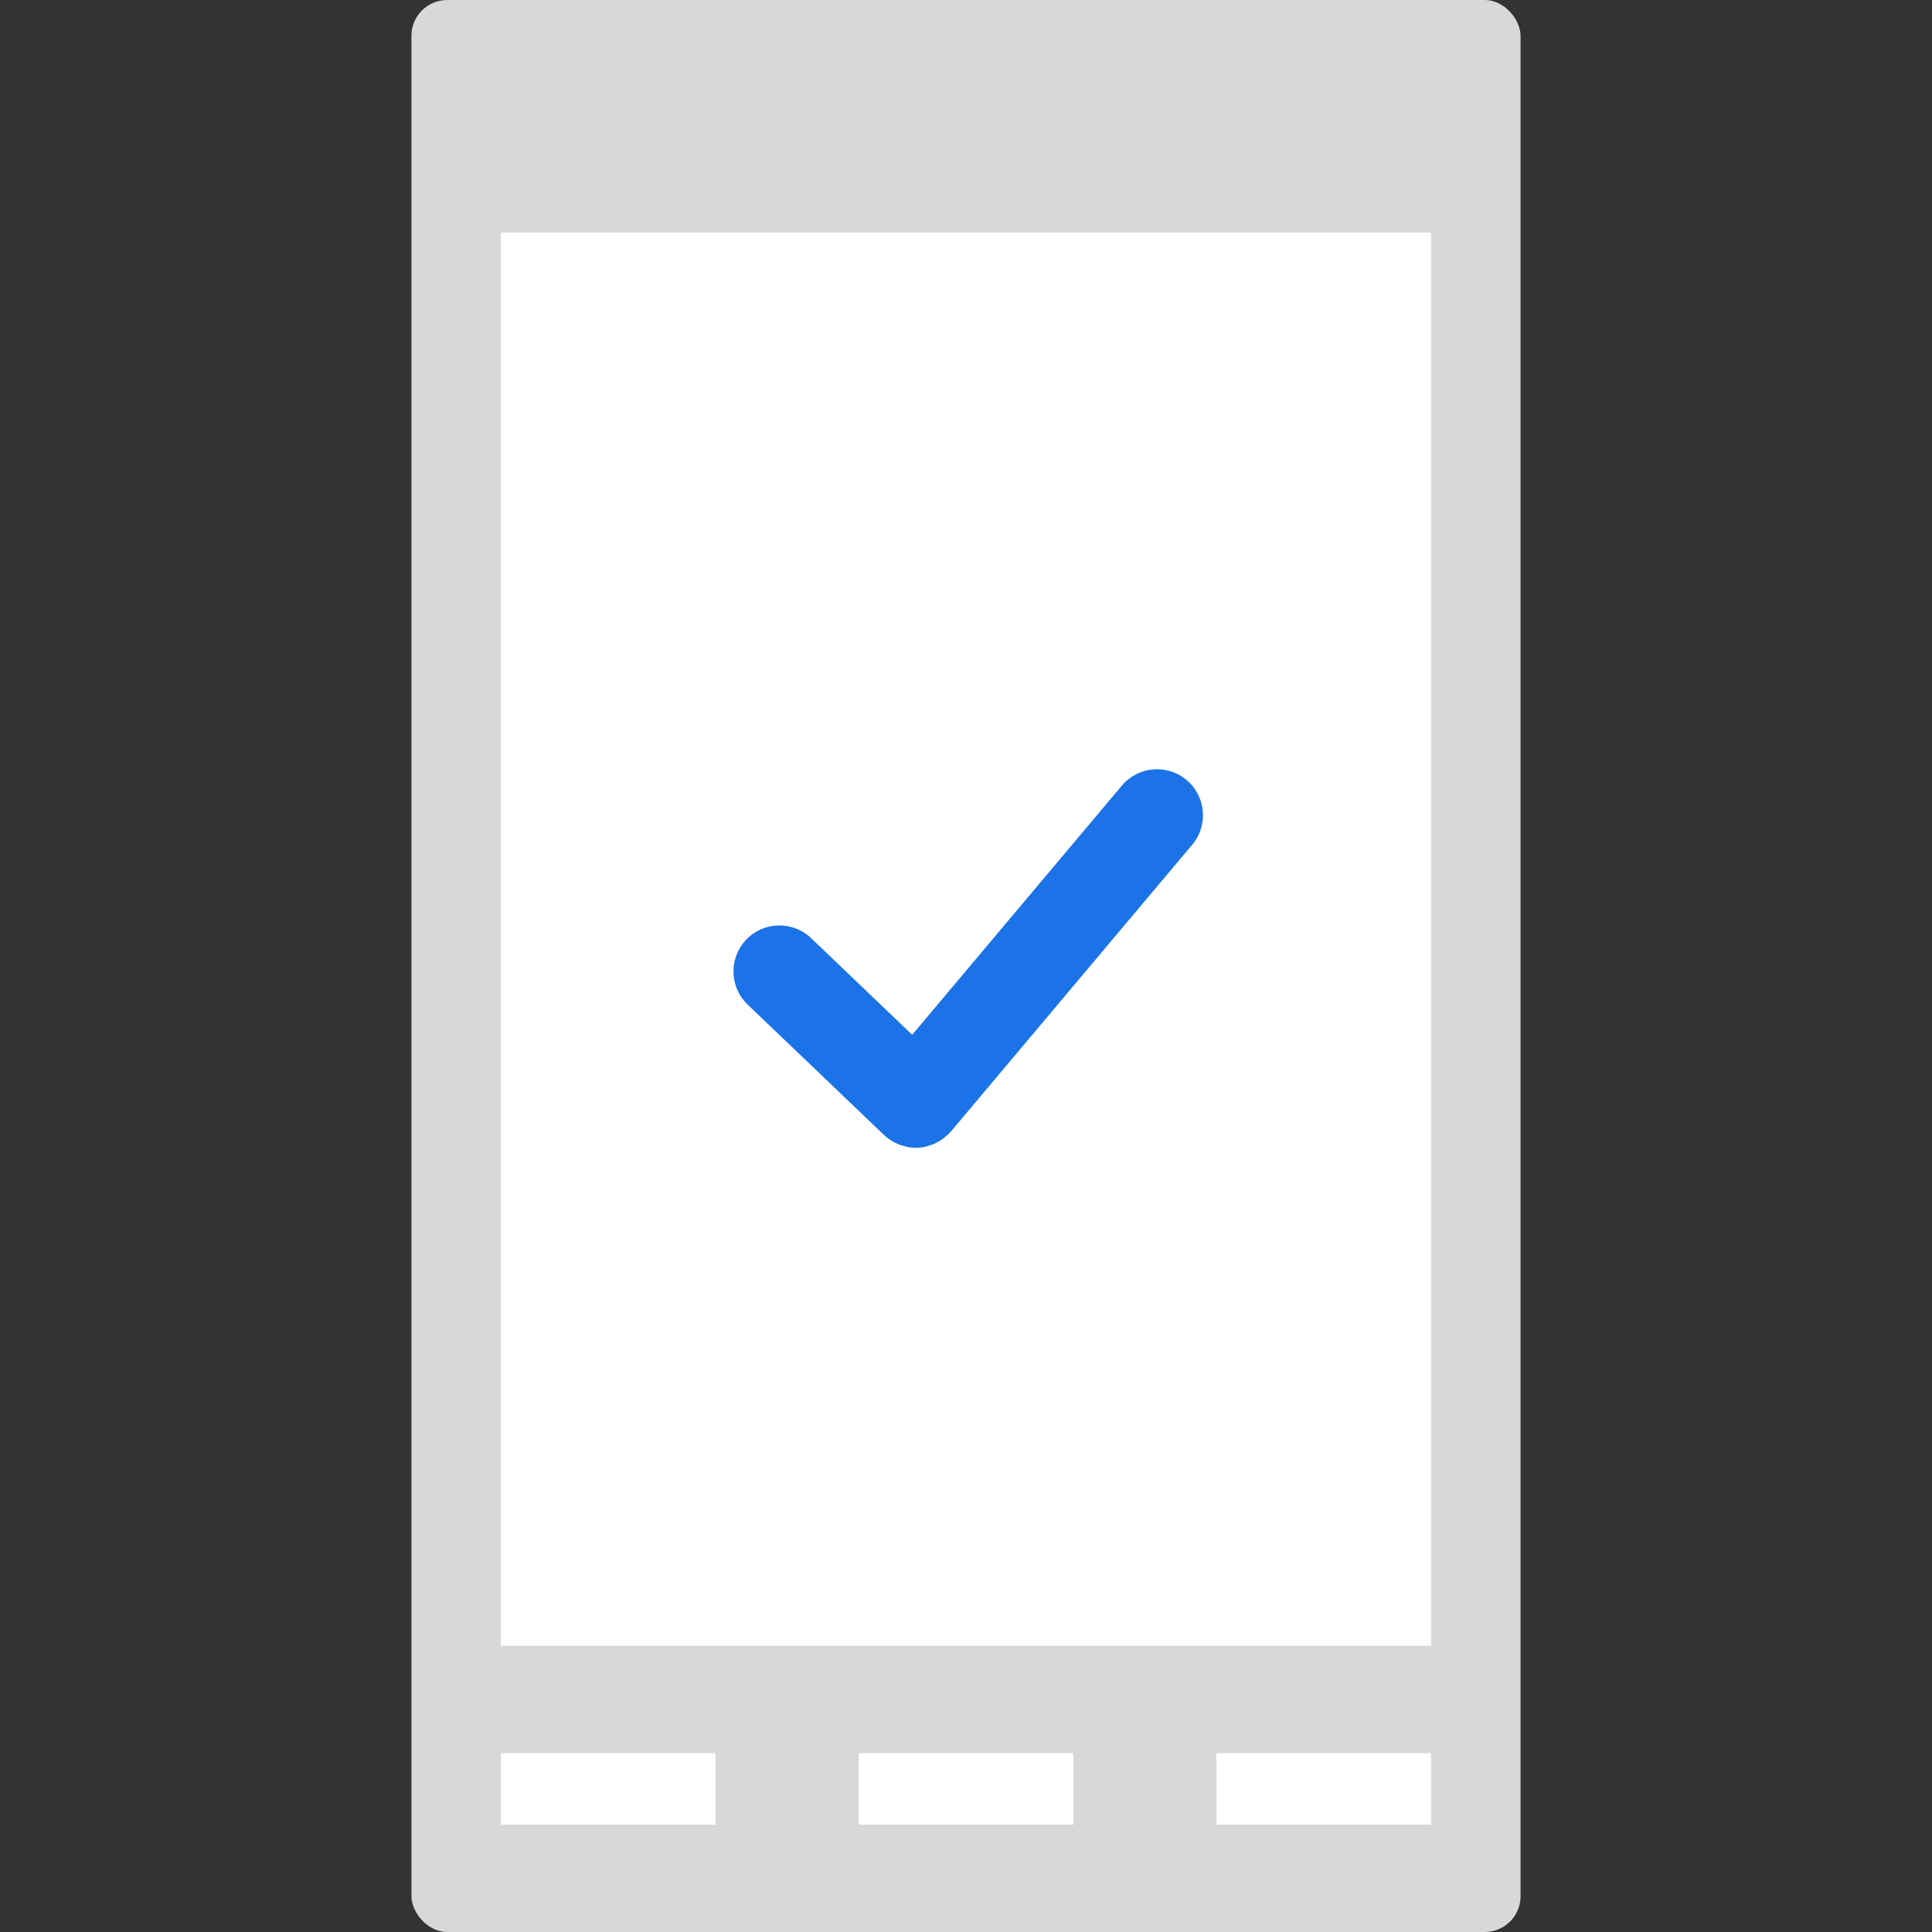 <svg xmlns="http://www.w3.org/2000/svg" xmlns:xlink="http://www.w3.org/1999/xlink" width="108" height="108" viewBox="0 0 108 108">
    <rect x="0" y="0" width="108" height="108" fill="#333333" stroke="none"/>
    <defs>
        <path id="prefix__a" d="M0 0.021L27.979 0.021 27.979 28 0 28z"/>
    </defs>
    <g fill="none" fill-rule="evenodd">
        <g transform="translate(23)">
            <rect width="62" height="108" fill="#D8D8D8" rx="2"/>
            <path fill="#FFF" d="M5 13H57V92H5zM5 98H17V102H5zM25 98H37V102H25zM45 98H57V102H45z"/>
            <g>
                <g transform="translate(17 40) translate(0 .498)"/>
                <path fill="#1C73E7" d="M26.33 3.603c-1.085-.913-2.705-.774-3.618.313l-11.721 13.93-5.648-5.402c-1.025-.98-2.65-.945-3.63.083-.981 1.024-.945 2.65.08 3.63L9.42 23.45c.02.02.044.033.065.051.02.019.035.04.056.058.05.042.107.074.16.112.056.04.11.082.168.117.083.05.17.09.256.13.054.025.108.055.165.076.1.038.202.063.306.088.046.011.092.029.14.037.152.028.304.043.458.043h.001c.175 0 .35-.02.524-.057.056-.01.109-.034.163-.049.116-.033.23-.065.342-.113.066-.029.128-.07.193-.106.092-.05.185-.098.27-.161.068-.047.127-.105.189-.16.057-.05.12-.092.175-.148.02-.02.032-.046.052-.068.018-.02.039-.033.058-.053L26.643 7.222c.913-1.085.774-2.705-.312-3.619" transform="translate(17 40)"/>
            </g>
        </g>
        <path d="M0 0H108V108H0z"/>
    </g>
</svg>
